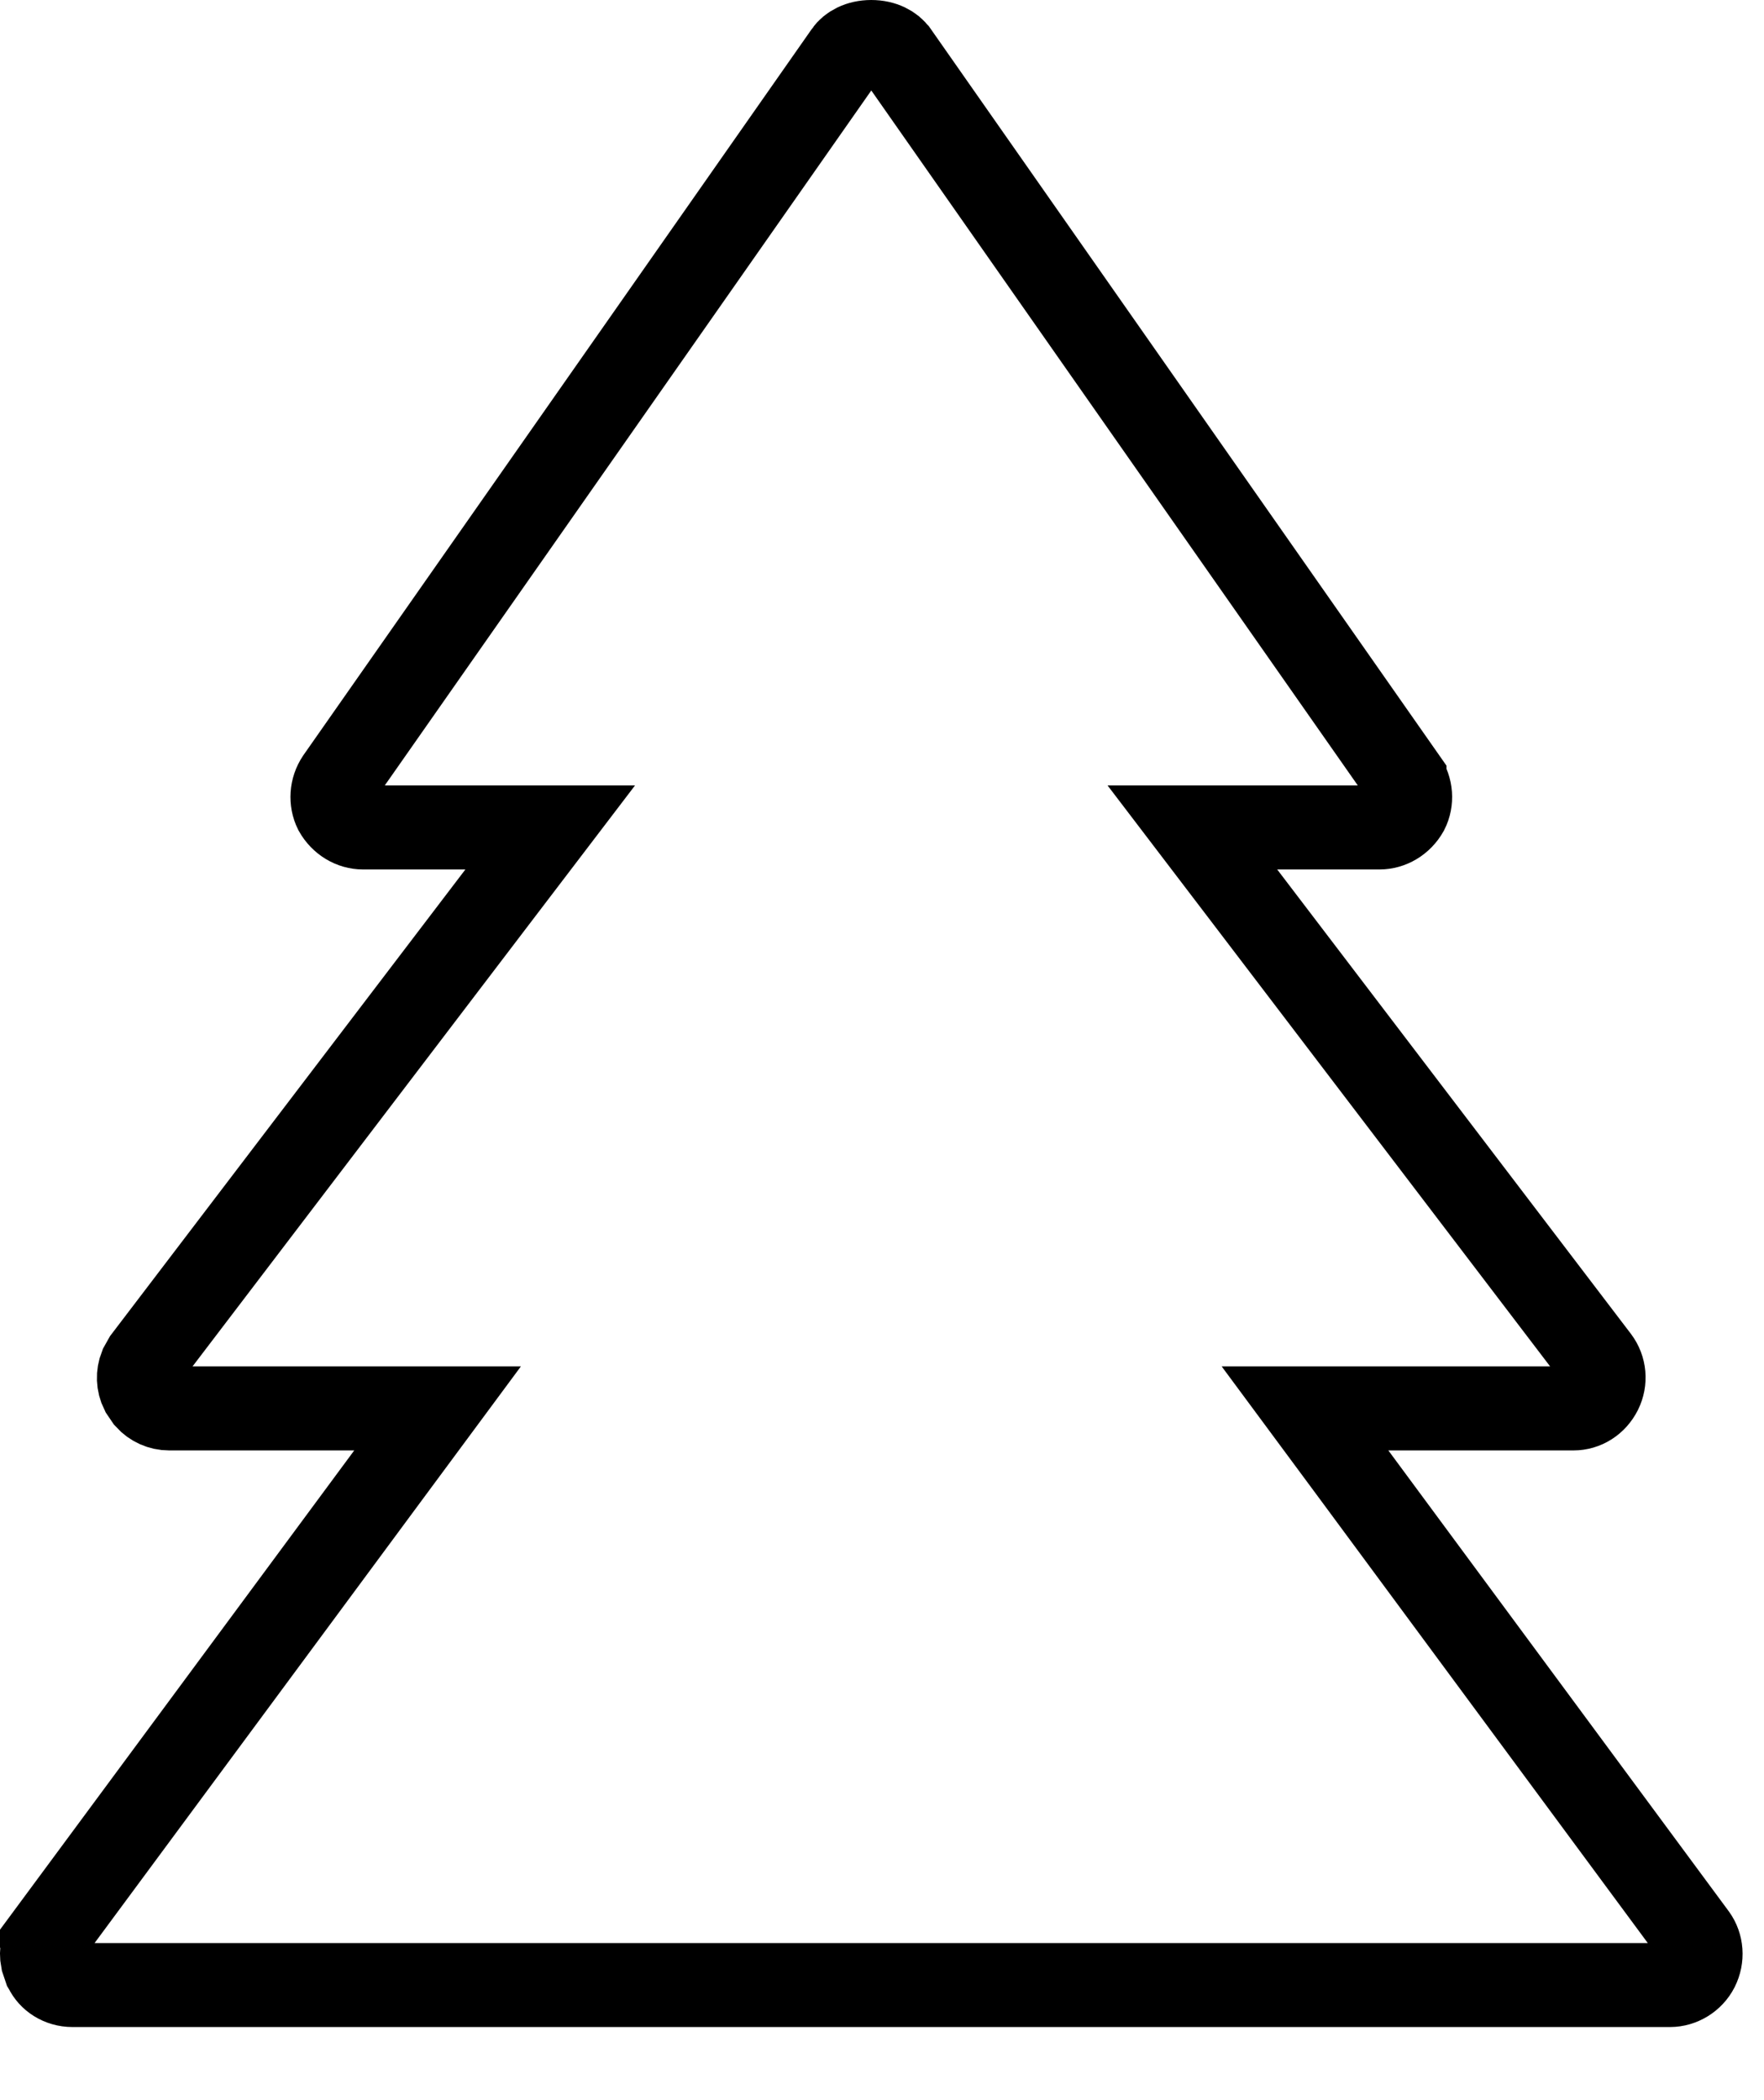 <?xml version="1.0" encoding="UTF-8"?> <svg xmlns="http://www.w3.org/2000/svg" width="21" height="25" viewBox="0 0 21 25" fill="none"><path d="M10.372 0.5C10.517 0.5 10.621 0.561 10.67 0.631L10.672 0.633L16.72 9.272V9.273C16.799 9.388 16.808 9.534 16.749 9.651C16.677 9.779 16.55 9.85 16.423 9.85H14.195L14.807 10.653L19.017 16.18C19.101 16.291 19.113 16.438 19.052 16.561C18.987 16.69 18.865 16.766 18.731 16.766H15.536L16.125 17.562L20.179 23.05C20.255 23.156 20.268 23.303 20.204 23.43C20.142 23.552 20.013 23.63 19.881 23.63H0.863C0.717 23.63 0.597 23.548 0.546 23.44L0.54 23.43L0.507 23.332C0.487 23.232 0.509 23.128 0.568 23.046L0.567 23.045L4.62 17.562L5.209 16.766H2.014C1.913 16.766 1.818 16.723 1.75 16.648L1.691 16.561C1.645 16.469 1.642 16.363 1.679 16.269L1.729 16.18L5.938 10.653L6.55 9.85H4.321C4.194 9.85 4.067 9.778 3.995 9.65C3.938 9.534 3.946 9.39 4.022 9.276L10.073 0.633L10.074 0.631C10.123 0.561 10.227 0.5 10.372 0.5Z" stroke="black"></path></svg> 